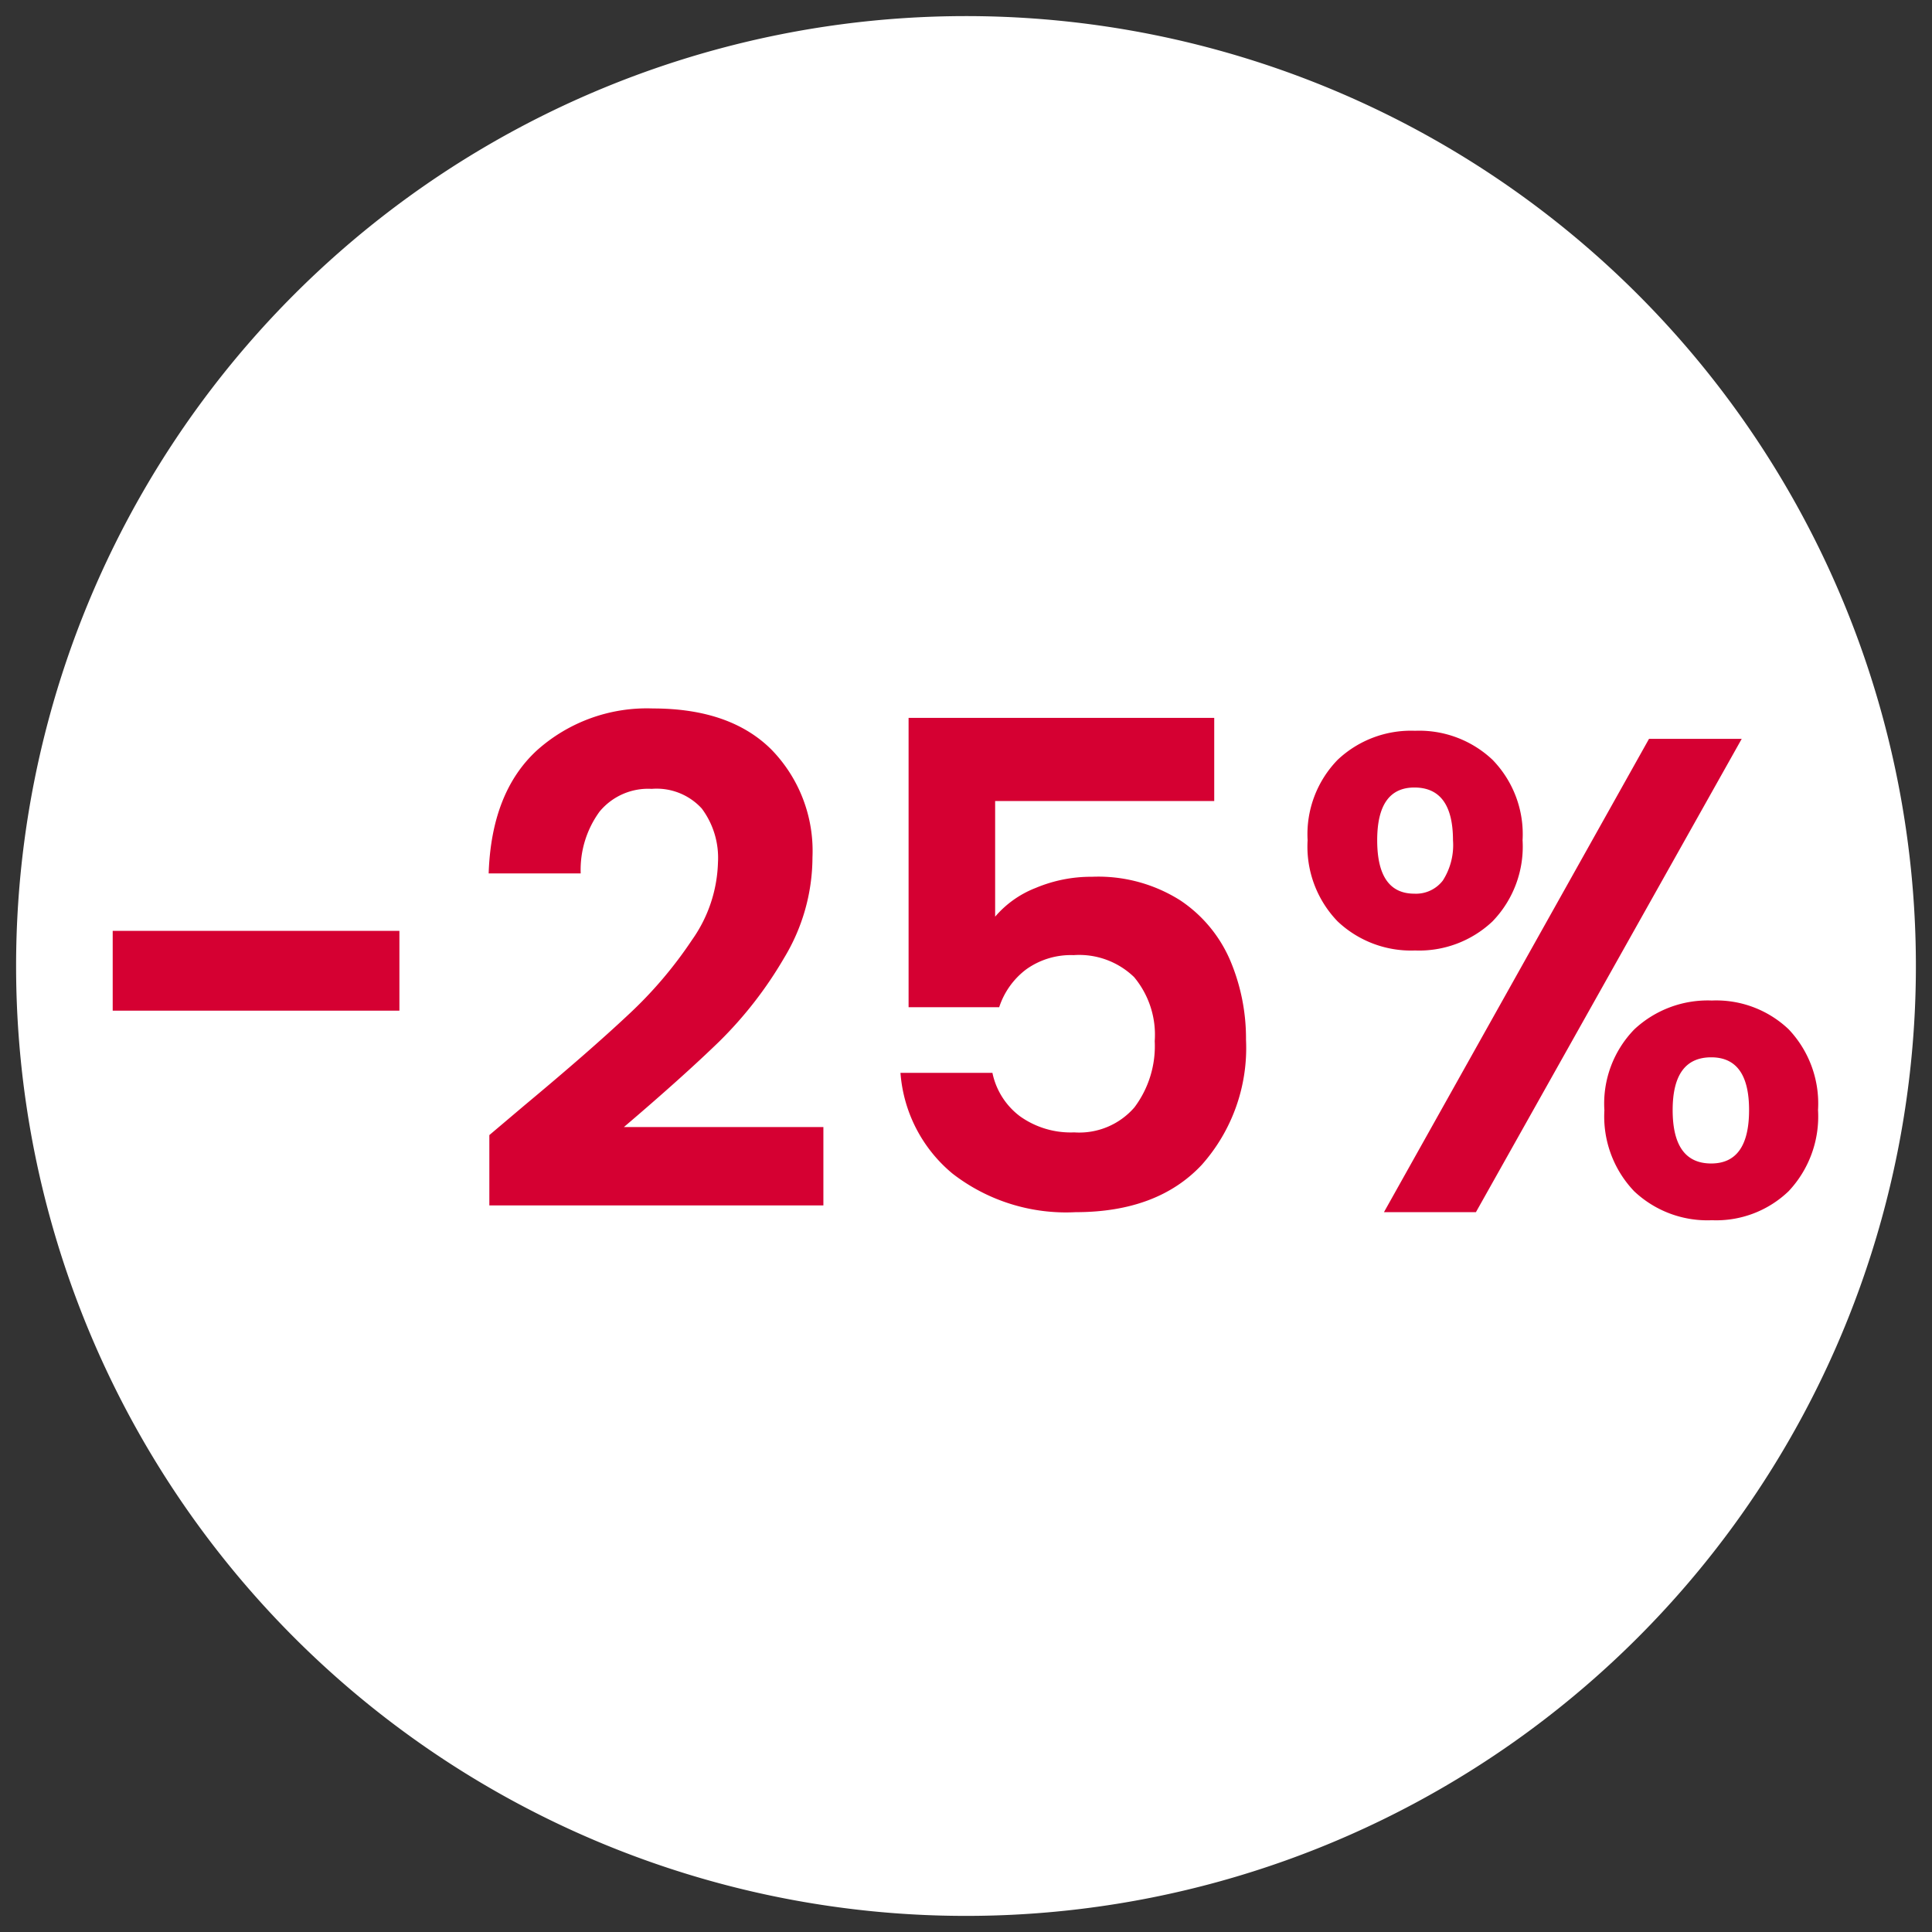 <svg xmlns="http://www.w3.org/2000/svg" xmlns:xlink="http://www.w3.org/1999/xlink" width="120" height="120" viewBox="0 0 120 120">
  <rect x="0" y="0" width="120" height="120" fill="#333333" stroke="none"/>
  <defs>
    <clipPath id="clip-_25-desconto-call-out">
      <rect width="120" height="120"/>
    </clipPath>
  </defs>
  <g id="_25-desconto-call-out" data-name="25-desconto-call-out" clip-path="url(#clip-_25-desconto-call-out)">
    <path id="Path_1" data-name="Path 1" d="M59,0A59,59,0,1,1,0,59,59,59,0,0,1,59,0Z" transform="translate(1 1)" fill="#fff"/>
    <g id="Group_3" data-name="Group 3" transform="translate(4.435 31.181)">
      <path id="Path_7" data-name="Path 7" d="M20.79-17.472v4.956H2.982v-4.956ZM28.56-6.636q4.032-3.36,6.426-5.607a25.993,25.993,0,0,0,3.99-4.683,8.72,8.72,0,0,0,1.6-4.788,5.118,5.118,0,0,0-1.008-3.36,3.8,3.8,0,0,0-3.108-1.218,3.914,3.914,0,0,0-3.234,1.407,6.132,6.132,0,0,0-1.176,3.843H26.334q.168-5.04,3-7.644a10.235,10.235,0,0,1,7.2-2.6q4.788,0,7.35,2.541a9.016,9.016,0,0,1,2.562,6.7,12.11,12.11,0,0,1-1.764,6.258A24.767,24.767,0,0,1,40.656-10.6q-2.268,2.2-5.922,5.313h12.39V-.42H26.376V-4.788Zm42.84-18.9H57.792v7.182a6.325,6.325,0,0,1,2.52-1.785,8.854,8.854,0,0,1,3.486-.693,9.522,9.522,0,0,1,5.5,1.47A8.506,8.506,0,0,1,72.408-15.6a12.454,12.454,0,0,1,.966,4.893,10.913,10.913,0,0,1-2.751,7.77Q67.872,0,62.79,0a11.515,11.515,0,0,1-7.644-2.394,8.984,8.984,0,0,1-3.234-6.258h5.712a4.514,4.514,0,0,0,1.7,2.688,5.422,5.422,0,0,0,3.381,1.008A4.528,4.528,0,0,0,66.444-6.51a6.337,6.337,0,0,0,1.26-4.116A5.592,5.592,0,0,0,66.423-14.6a4.909,4.909,0,0,0-3.759-1.365,4.762,4.762,0,0,0-2.94.882,4.811,4.811,0,0,0-1.68,2.352H52.416V-30.7H71.4ZM77.2-23.1a6.625,6.625,0,0,1,1.869-5A6.633,6.633,0,0,1,83.874-29.9,6.633,6.633,0,0,1,88.683-28.1a6.625,6.625,0,0,1,1.869,5,6.681,6.681,0,0,1-1.869,5.04,6.633,6.633,0,0,1-4.809,1.806,6.633,6.633,0,0,1-4.809-1.806A6.681,6.681,0,0,1,77.2-23.1Zm26.964-6.3L87.654,0H81.942L98.406-29.4ZM83.832-26.376q-2.31,0-2.31,3.276,0,3.318,2.31,3.318A2.1,2.1,0,0,0,85.6-20.6a4.079,4.079,0,0,0,.63-2.5Q86.226-26.376,83.832-26.376Zm11.8,20.034A6.611,6.611,0,0,1,97.5-11.361a6.677,6.677,0,0,1,4.809-1.785,6.531,6.531,0,0,1,4.767,1.785,6.7,6.7,0,0,1,1.827,5.019,6.768,6.768,0,0,1-1.827,5.04A6.489,6.489,0,0,1,102.312.5,6.616,6.616,0,0,1,97.482-1.3,6.724,6.724,0,0,1,95.634-6.342Zm6.636-3.276q-2.394,0-2.394,3.276,0,3.318,2.394,3.318,2.352,0,2.352-3.318Q104.622-9.618,102.27-9.618Z" transform="translate(-0.417 44.109)" fill="#d50032"/>
    </g>
  </g>
</svg>
